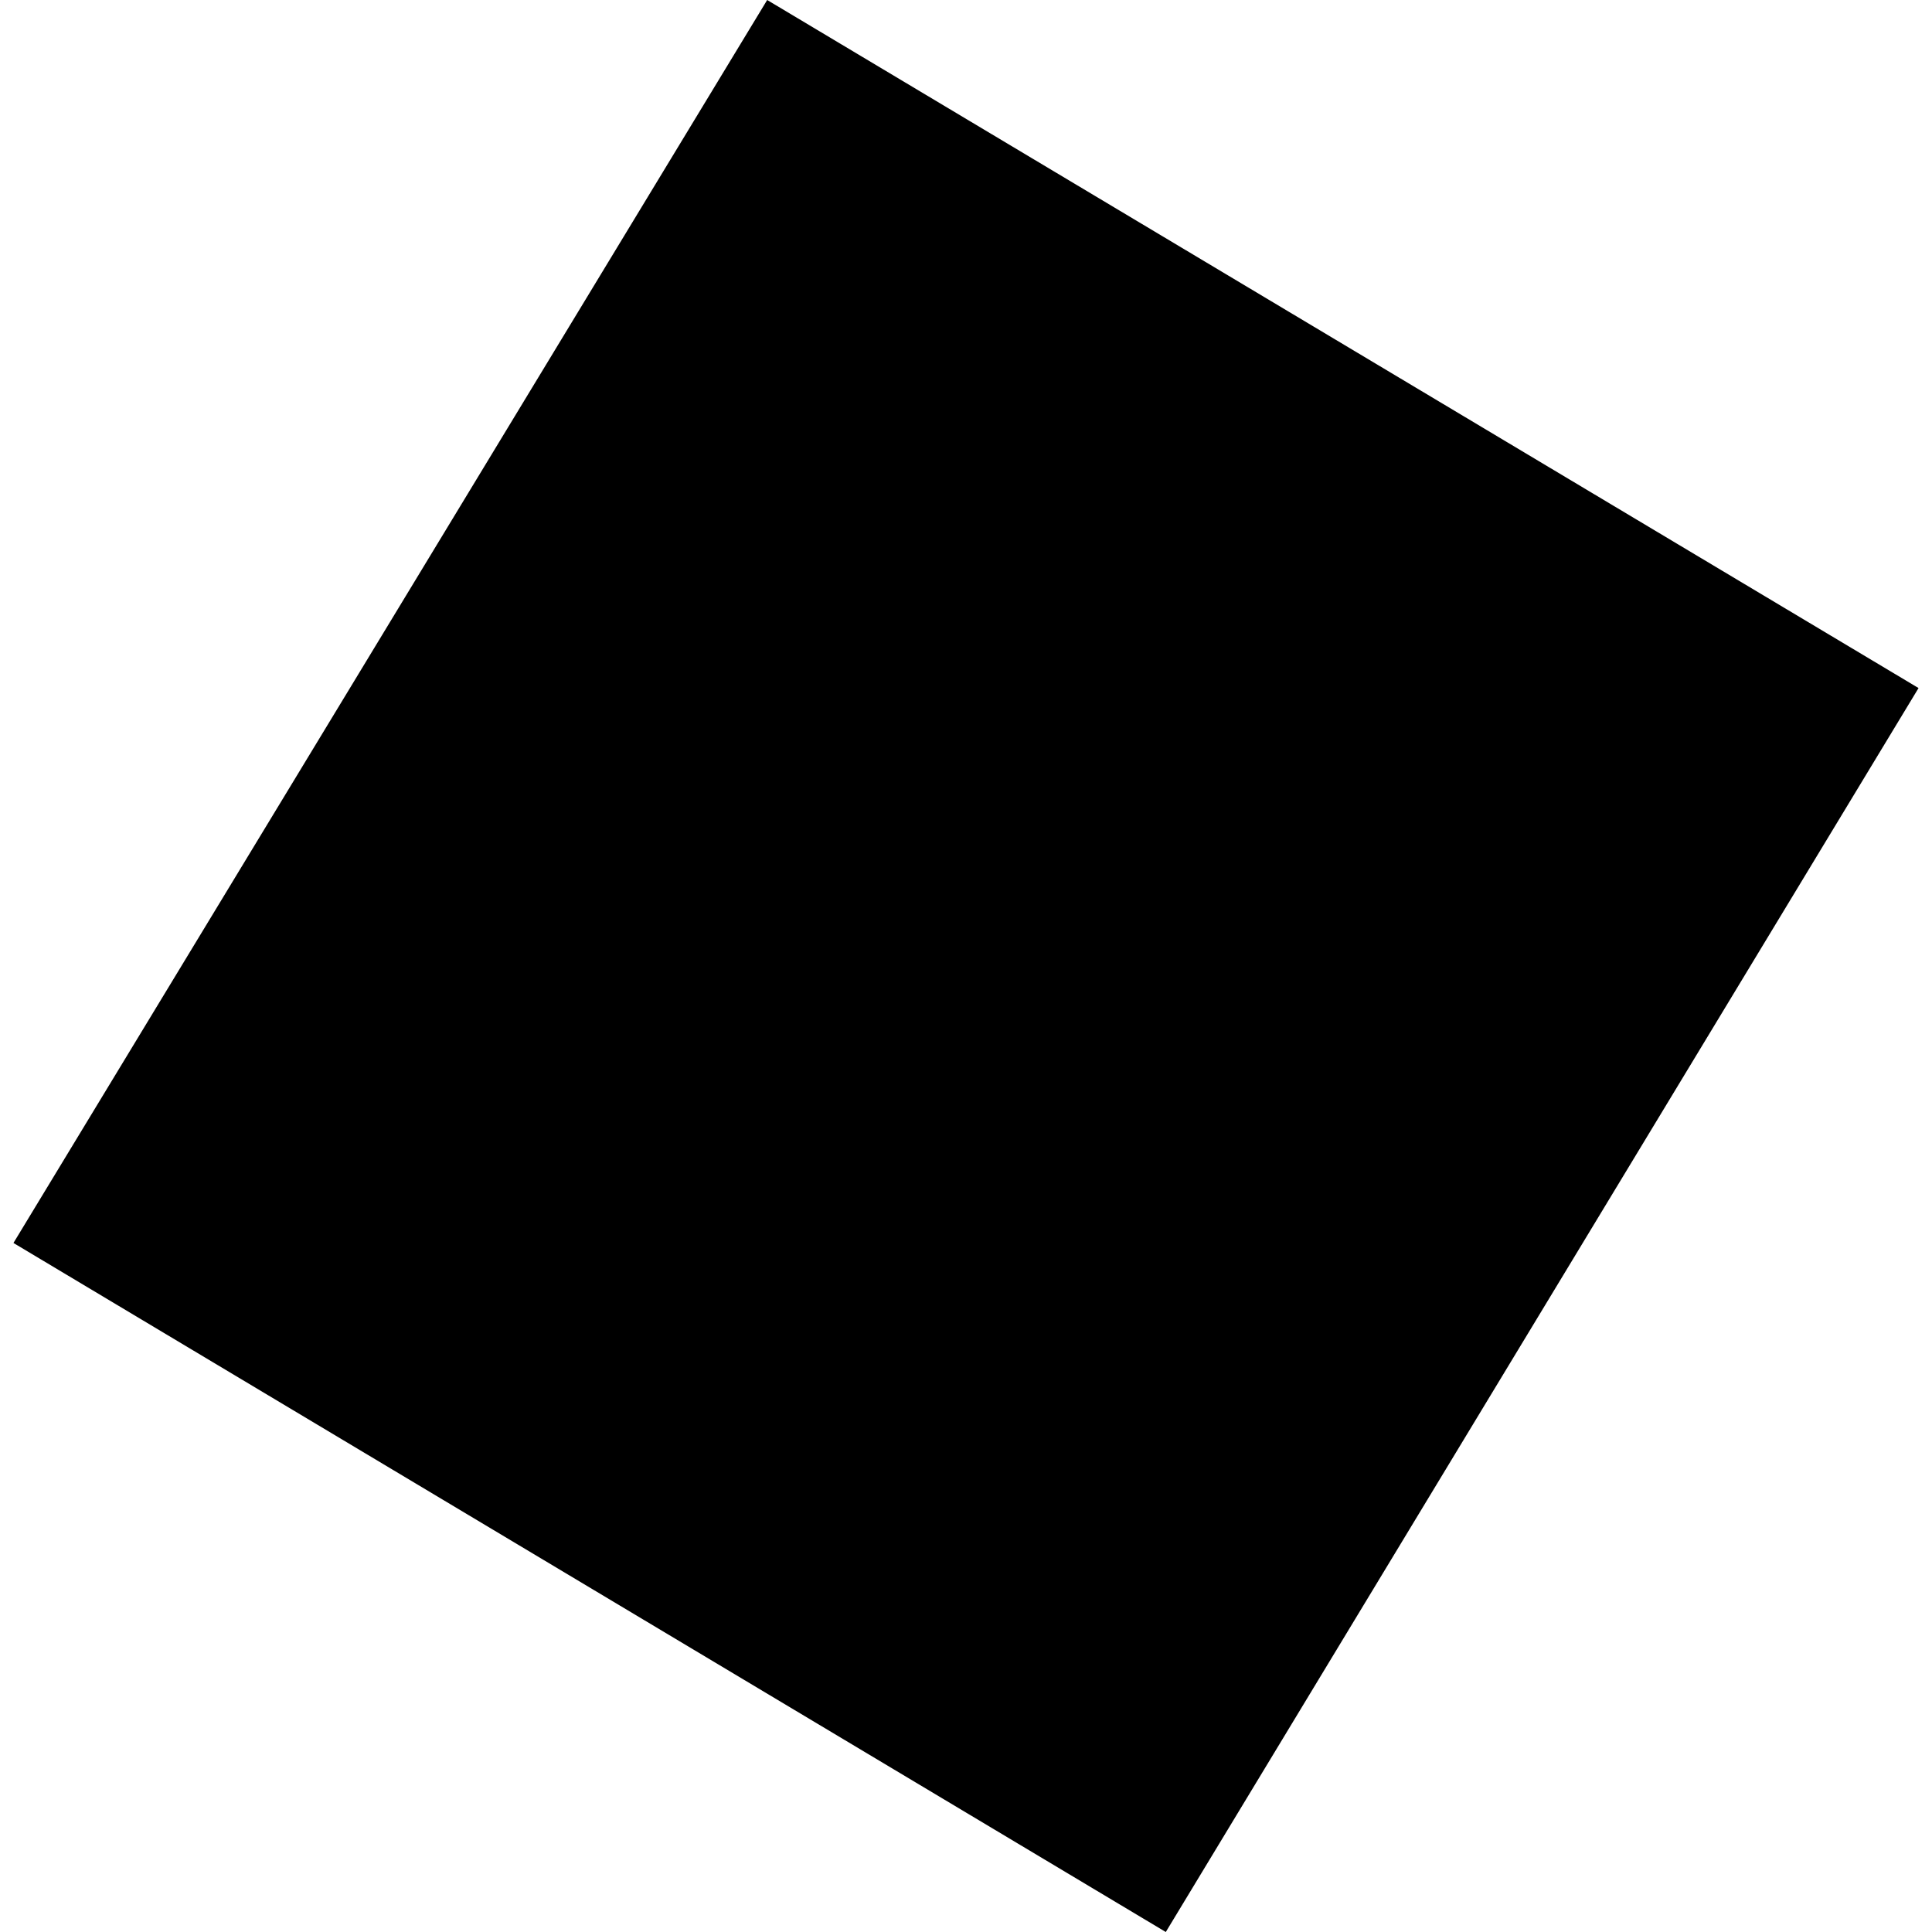 <?xml version="1.0" encoding="utf-8" standalone="no"?>
<!DOCTYPE svg PUBLIC "-//W3C//DTD SVG 1.1//EN"
  "http://www.w3.org/Graphics/SVG/1.1/DTD/svg11.dtd">
<!-- Created with matplotlib (https://matplotlib.org/) -->
<svg height="288pt" version="1.1" viewBox="0 0 288 288" width="288pt" xmlns="http://www.w3.org/2000/svg" xmlns:xlink="http://www.w3.org/1999/xlink">
 <defs>
  <style type="text/css">
*{stroke-linecap:butt;stroke-linejoin:round;}
  </style>
 </defs>
 <g id="figure_1">
  <g id="patch_1">
   <path d="M 0 288 
L 288 288 
L 288 0 
L 0 0 
z
" style="fill:none;opacity:0;"/>
  </g>
  <g id="axes_1">
   <g id="PatchCollection_1">
    <path clip-path="url(#p29026a8680)" d="M 173.783 288 
L 2.006 185.287 
L 114.362 -0 
L 285.994 102.568 
L 173.783 288 
"/>
   </g>
  </g>
 </g>
 <defs>
  <clipPath id="p29026a8680">
   <rect height="288" width="283.988" x="2.006" y="0"/>
  </clipPath>
 </defs>
</svg>
